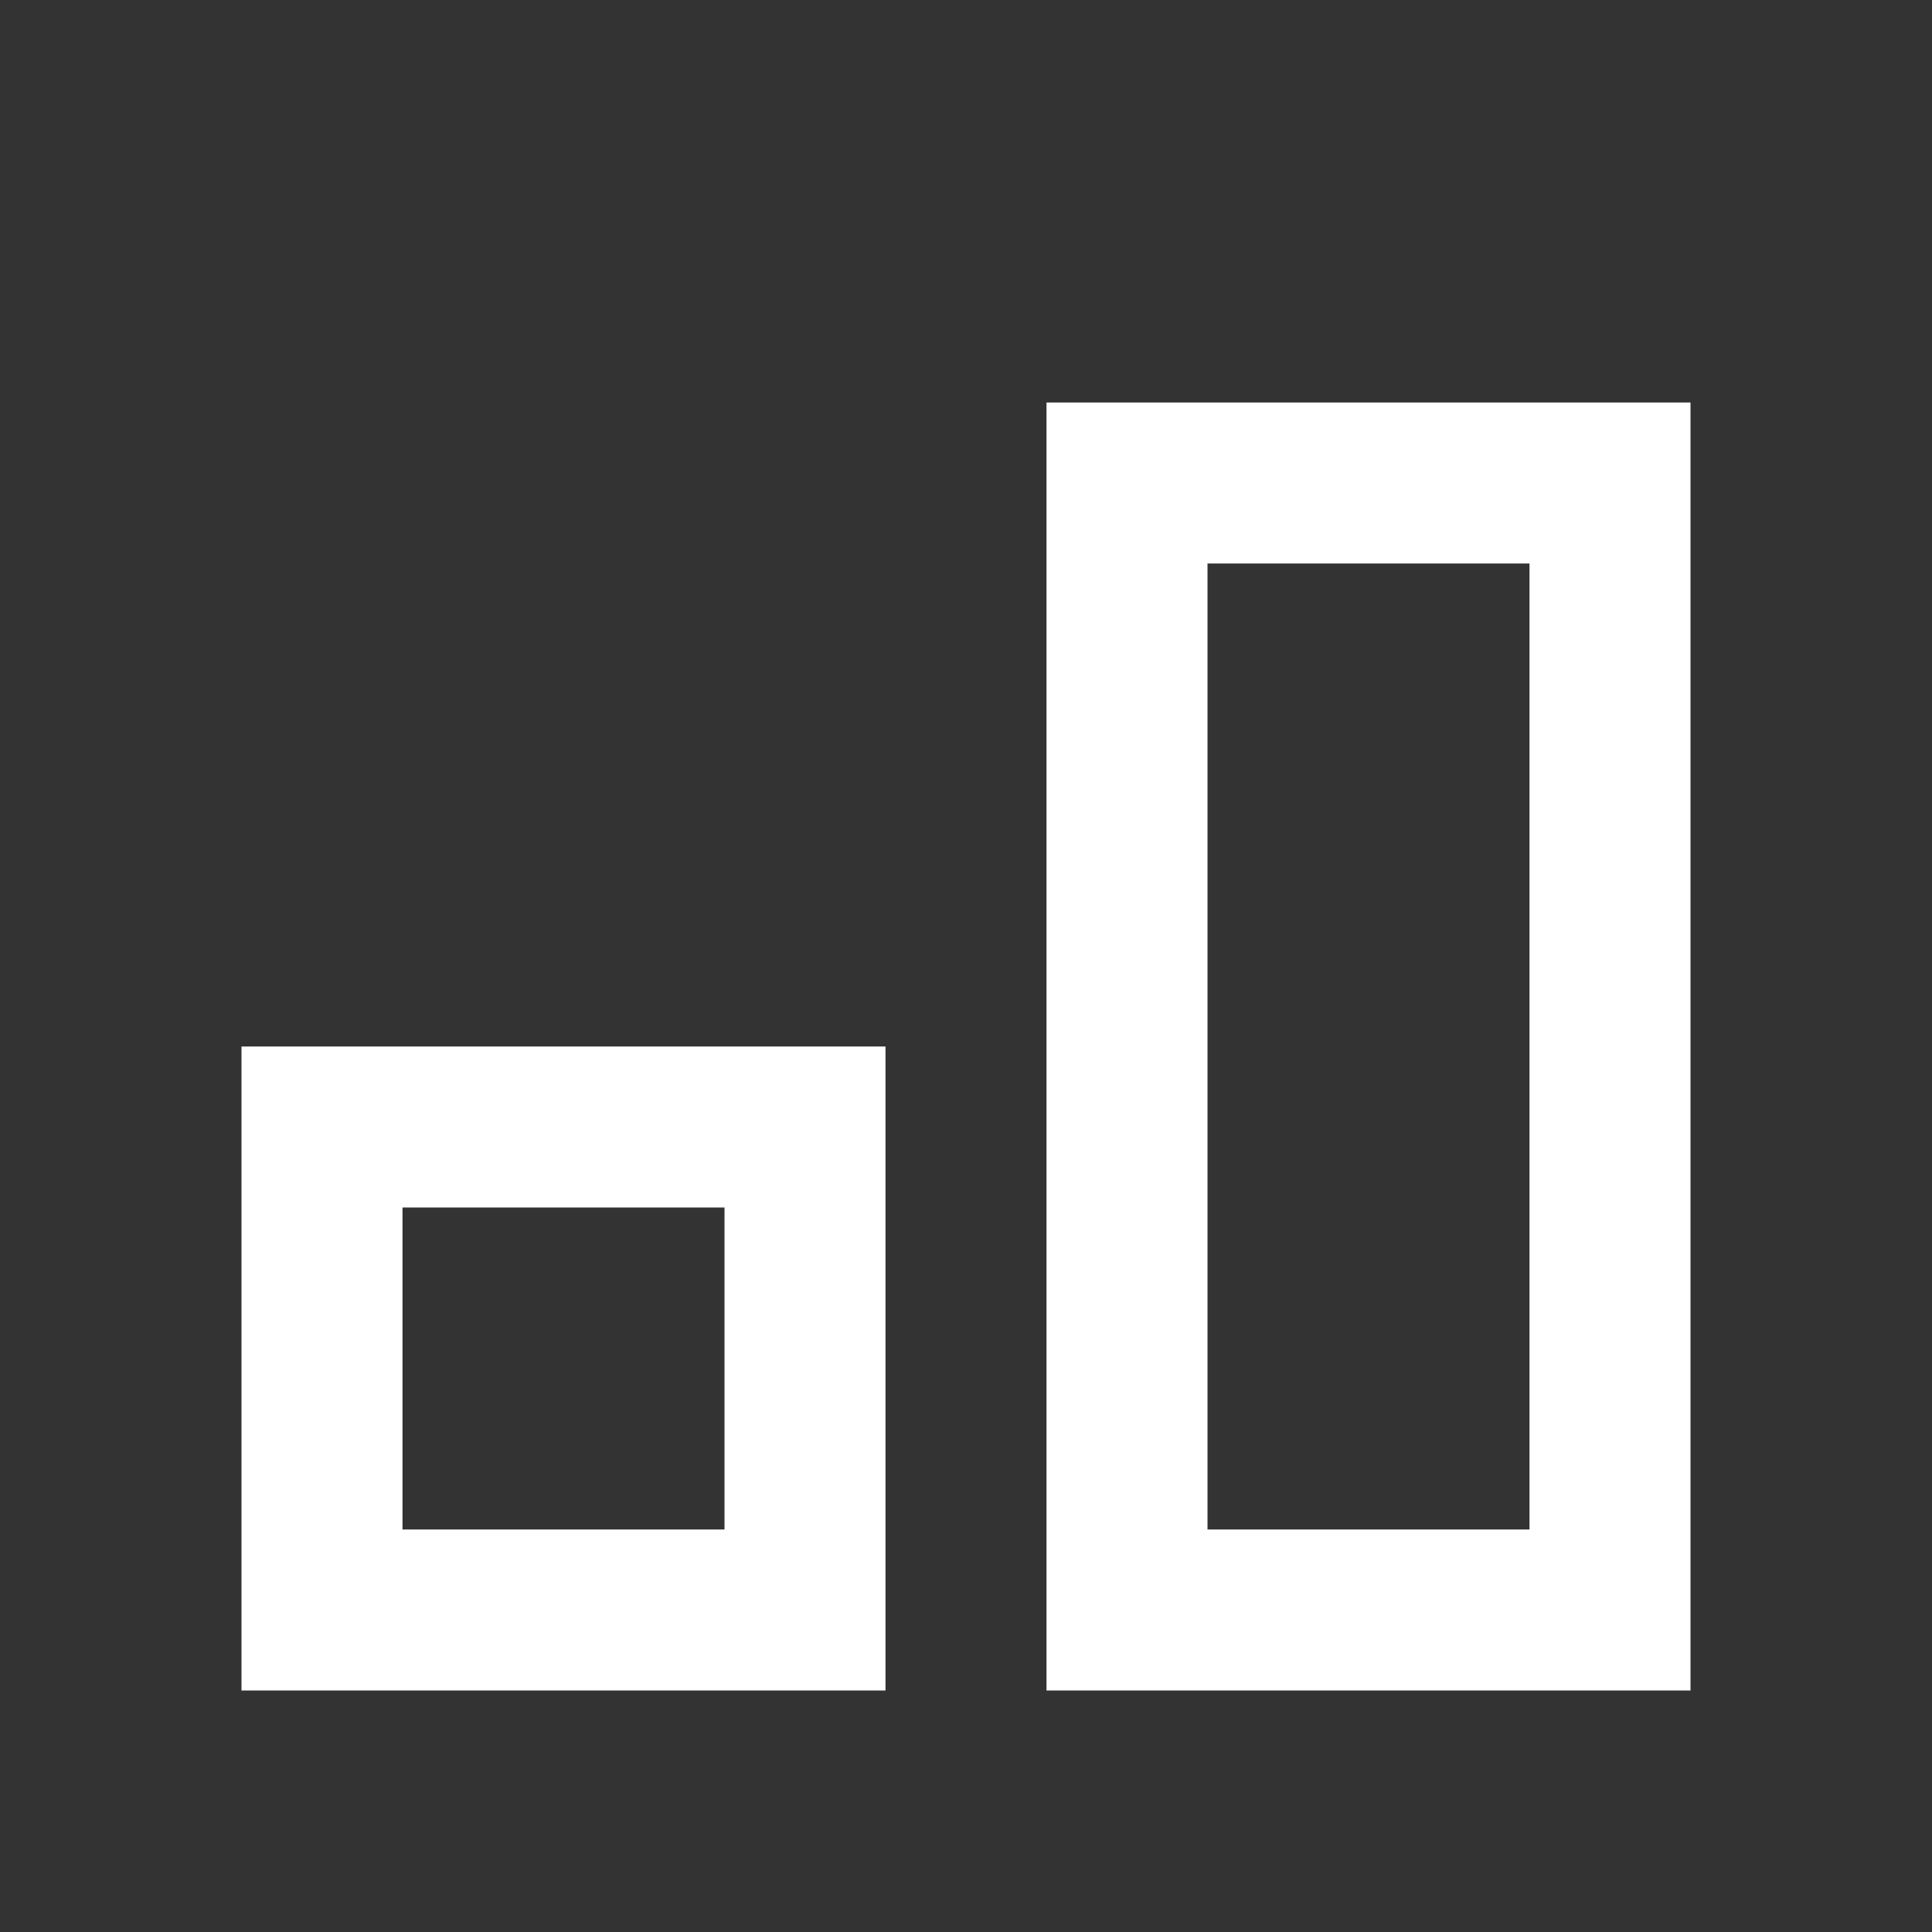 <svg width="24" height="24" viewBox="0 0 24 24" fill="none" xmlns="http://www.w3.org/2000/svg">
<rect x="0" y="0" width="24" height="24" fill="#333333" stroke="none"/>
<path fill-rule="evenodd" clip-rule="evenodd" d="M13 5H21V21H13V5ZM15 7V19H19V7H15Z" fill="white"/>
<path fill-rule="evenodd" clip-rule="evenodd" d="M3 13H11V21H3V13ZM5 15V19H9V15H5Z" fill="white"/>
</svg>
